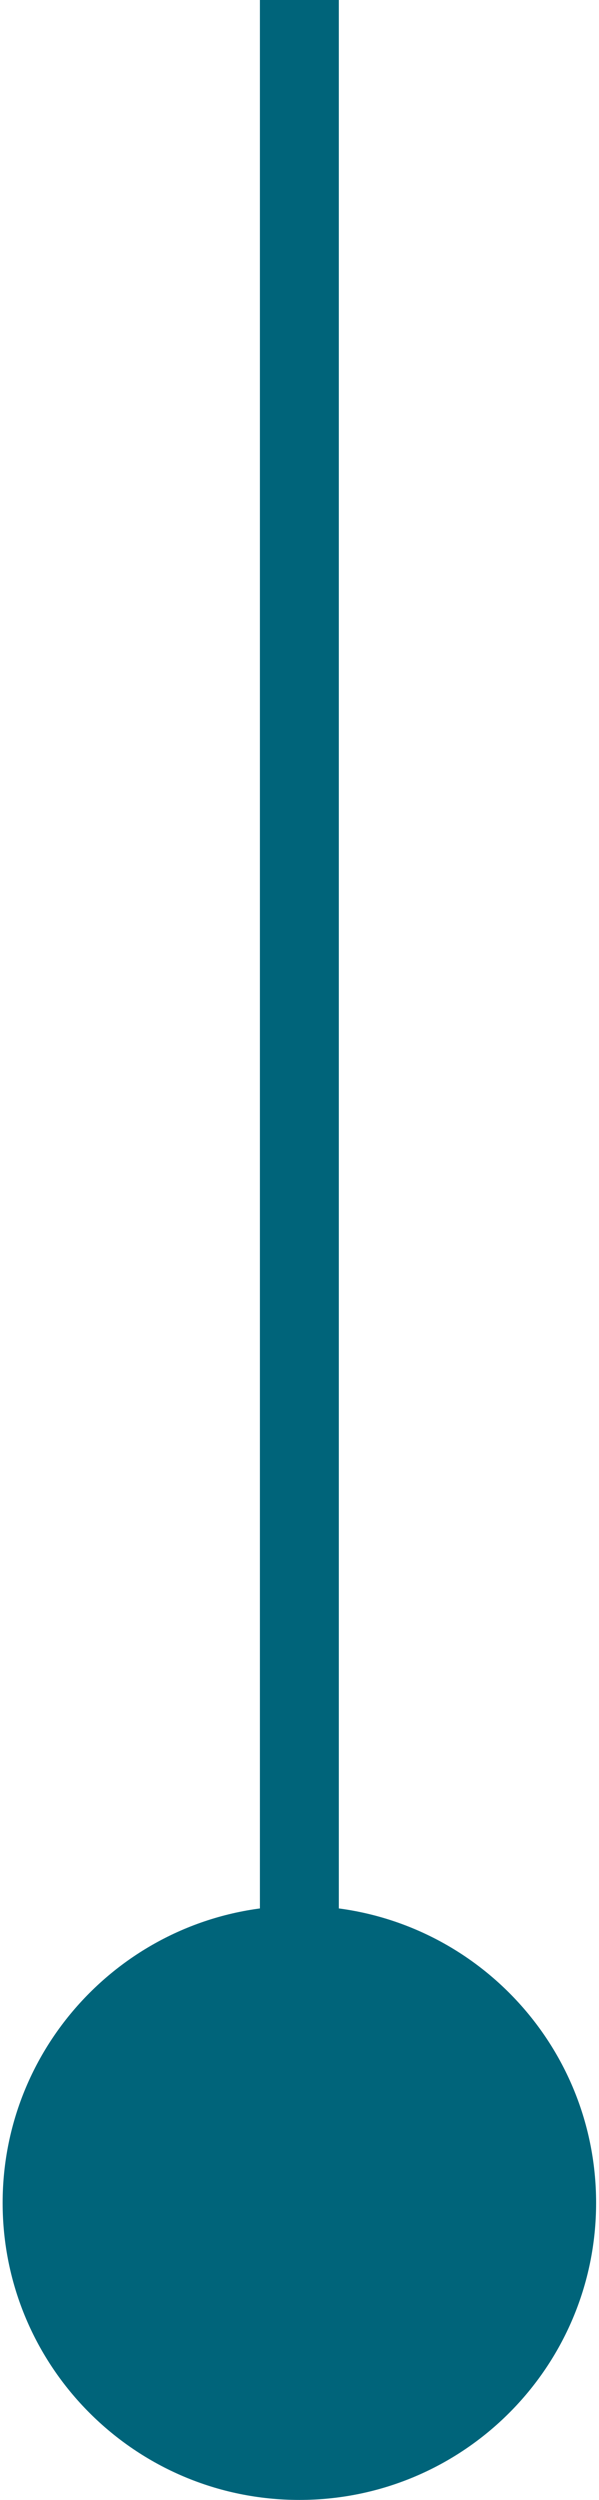<?xml version="1.0" encoding="UTF-8"?>
<svg xmlns="http://www.w3.org/2000/svg" xmlns:xlink="http://www.w3.org/1999/xlink" version="1.1" id="Layer_1" x="0px" y="0px" viewBox="0 0 22.77 94.93" style="enable-background:new 0 0 22.77 94.93;" xml:space="preserve">
<style type="text/css">
	.st0{fill:#FFFFFF;}
	.st1{fill:none;stroke:#00647A;stroke-width:3;stroke-miterlimit:10;}
	.st2{fill:#00647A;}
</style>
<g>
	<line class="st0" x1="11.38" y1="0" x2="11.38" y2="94.93"></line>
	<g>
		<line class="st1" x1="11.38" y1="0" x2="11.38" y2="84.22"></line>
		<g>
			<path class="st2" d="M0.1,83.65c0,6.23,5.05,11.28,11.28,11.28s11.28-5.05,11.28-11.28c0-6.23-5.05-11.28-11.28-11.28     S0.1,77.43,0.1,83.65z"></path>
		</g>
	</g>
</g>
</svg>
